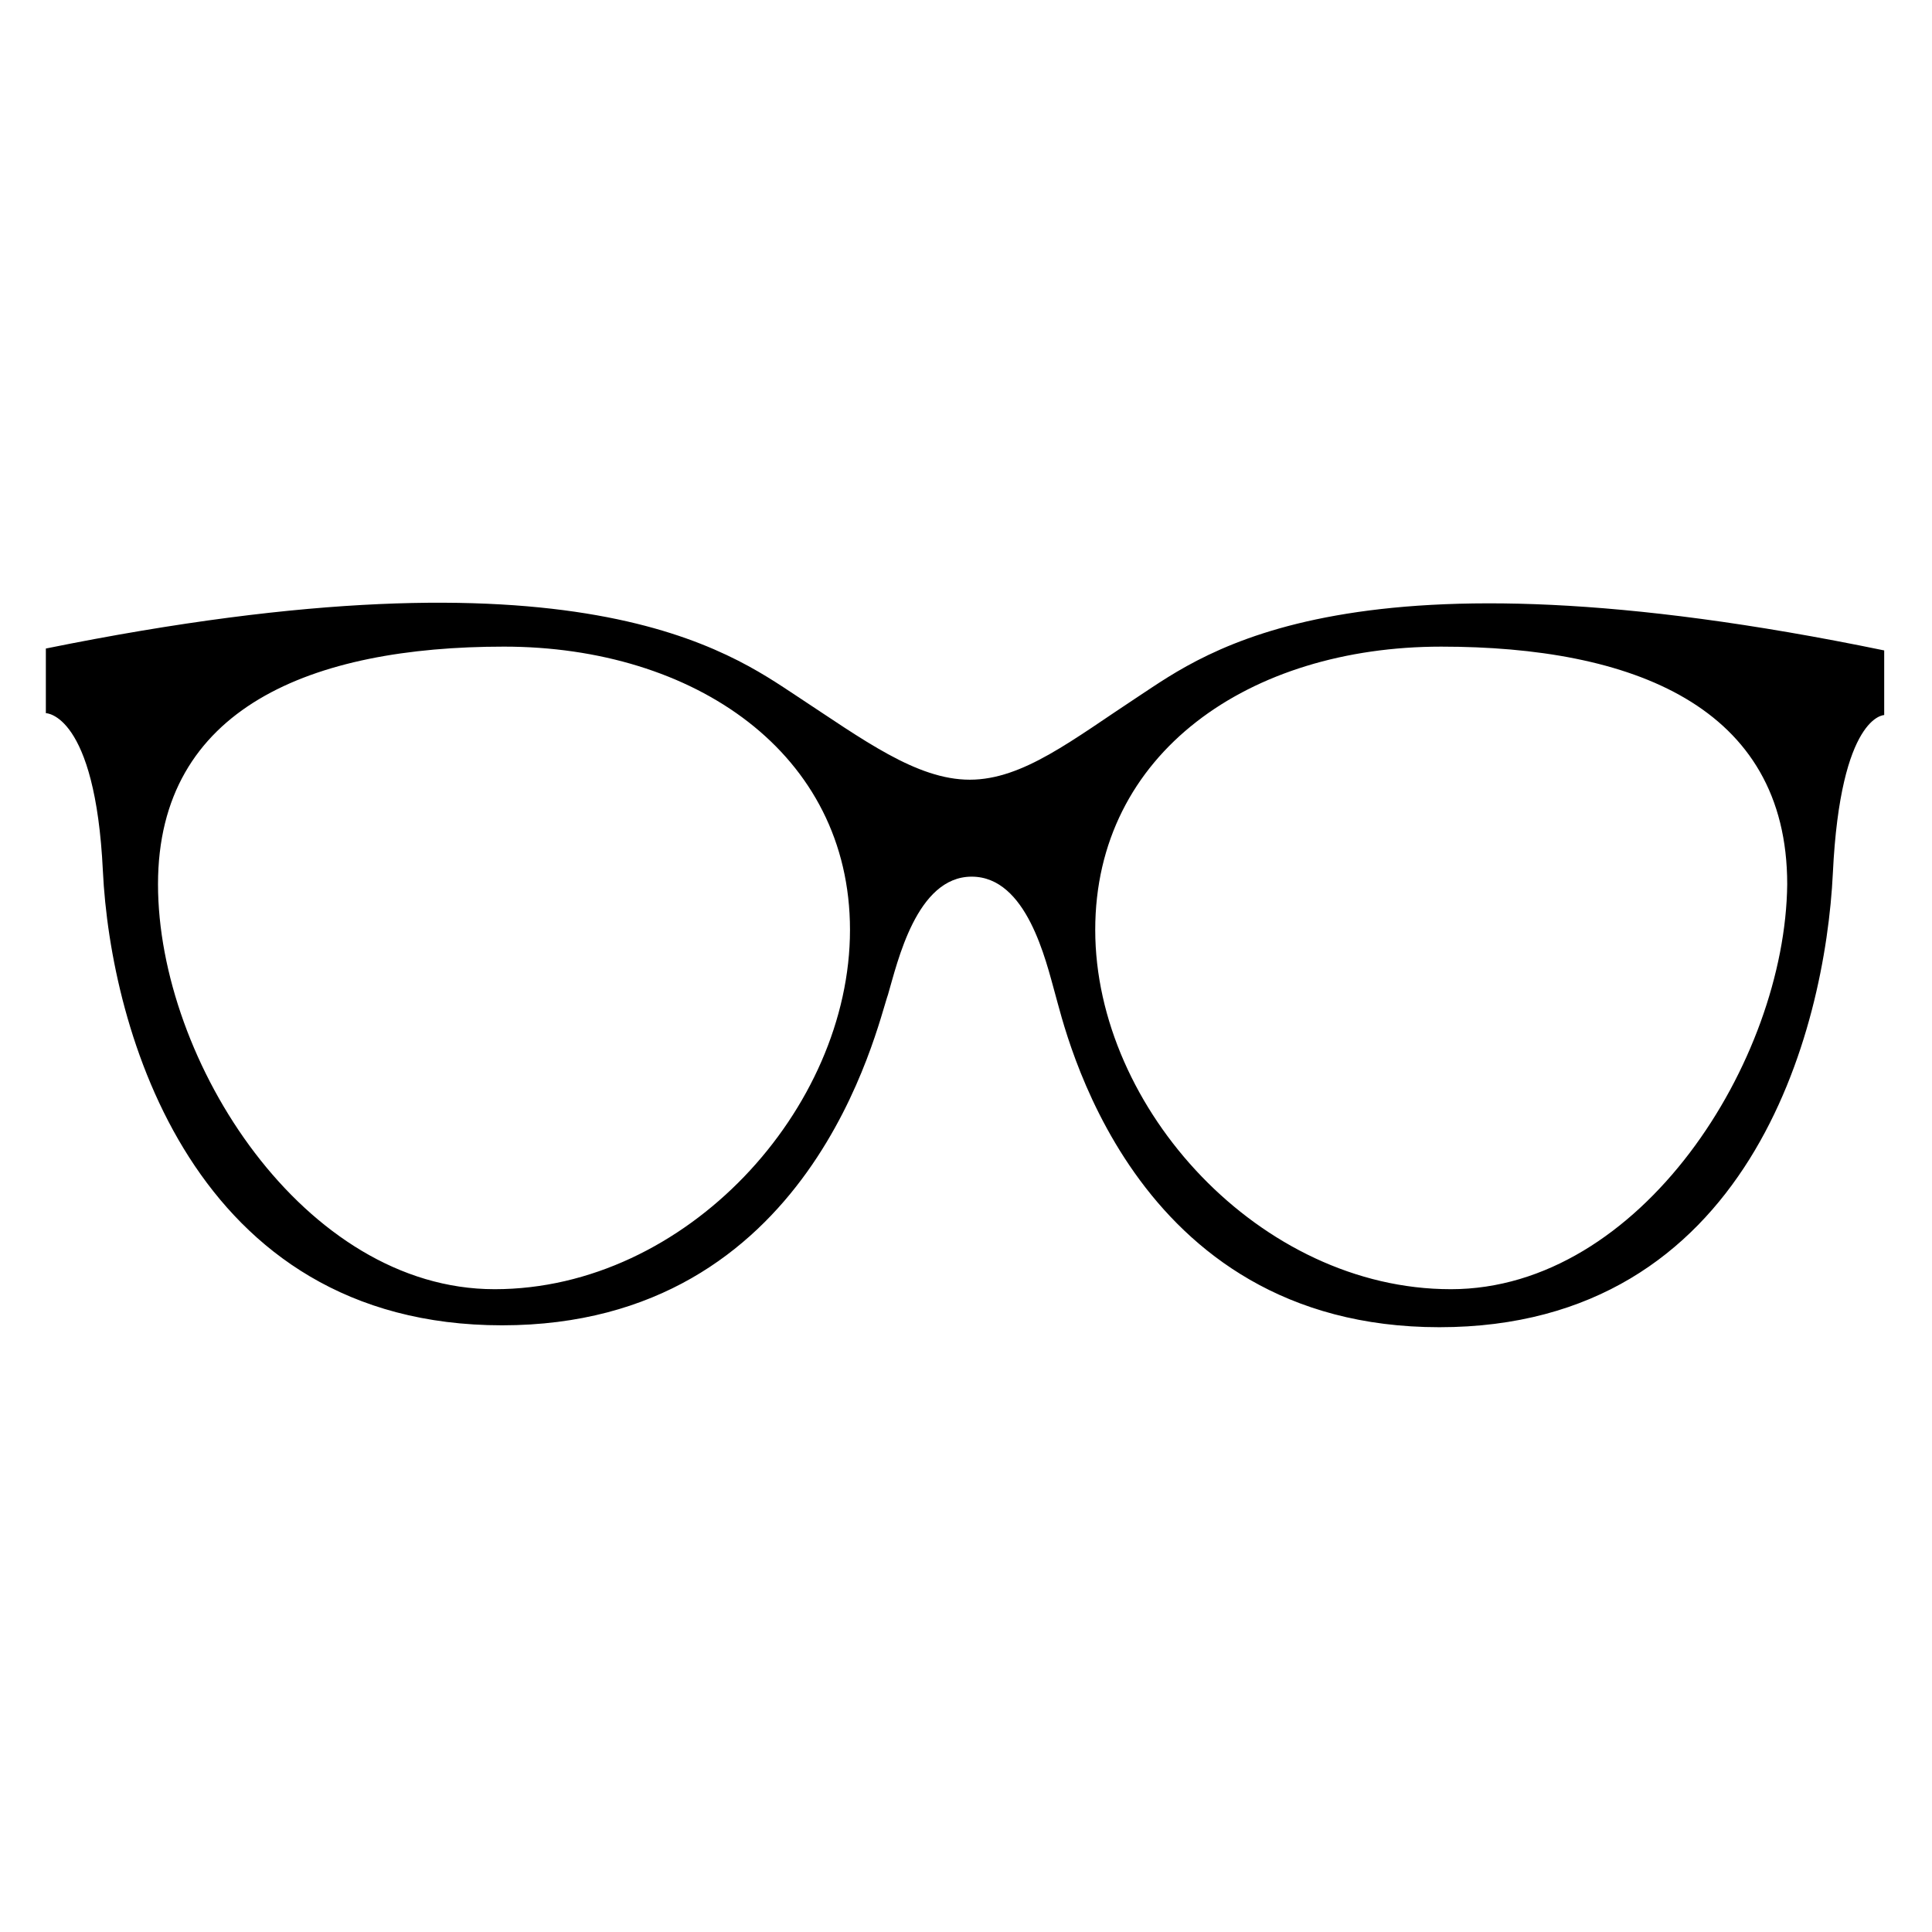 <?xml version="1.0" encoding="UTF-8"?>
<!-- Uploaded to: SVG Repo, www.svgrepo.com, Generator: SVG Repo Mixer Tools -->
<svg fill="#000000" width="800px" height="800px" version="1.1" viewBox="144 144 512 512" xmlns="http://www.w3.org/2000/svg">
 <path d="m445.84 328.46c-17.633 11.586-30.73 22.168-44.84 22.168-14.105 0-28.215-10.578-45.848-22.168-17.633-11.586-57.434-41.312-199-12.594v17.129s13.098 0 15.113 41.816 23.68 120.41 105.8 120.41 99.25-79.098 102.27-87.664c2.519-8.566 7.559-31.234 22.168-31.234 14.609 0 19.648 22.168 22.168 31.234 2.519 8.566 19.648 88.168 101.77 88.168 82.121 0 102.27-78.594 104.29-120.41s13.602-41.816 13.602-41.816v-17.129c-141.57-29.223-179.86 0.504-197.49 12.09zm-170.79 157.19c-50.383 0-89.176-60.457-89.176-107.31s40.809-62.977 91.691-62.977c50.383 0 91.691 28.215 91.691 75.066 0.004 47.363-43.324 95.223-94.207 95.223zm253.41 0c-50.383 0-94.211-47.863-94.211-95.219 0-46.855 40.809-75.066 91.691-75.066 50.383 0 91.691 15.617 91.691 62.977-0.5 46.852-38.789 107.31-89.172 107.31z"/>
</svg>